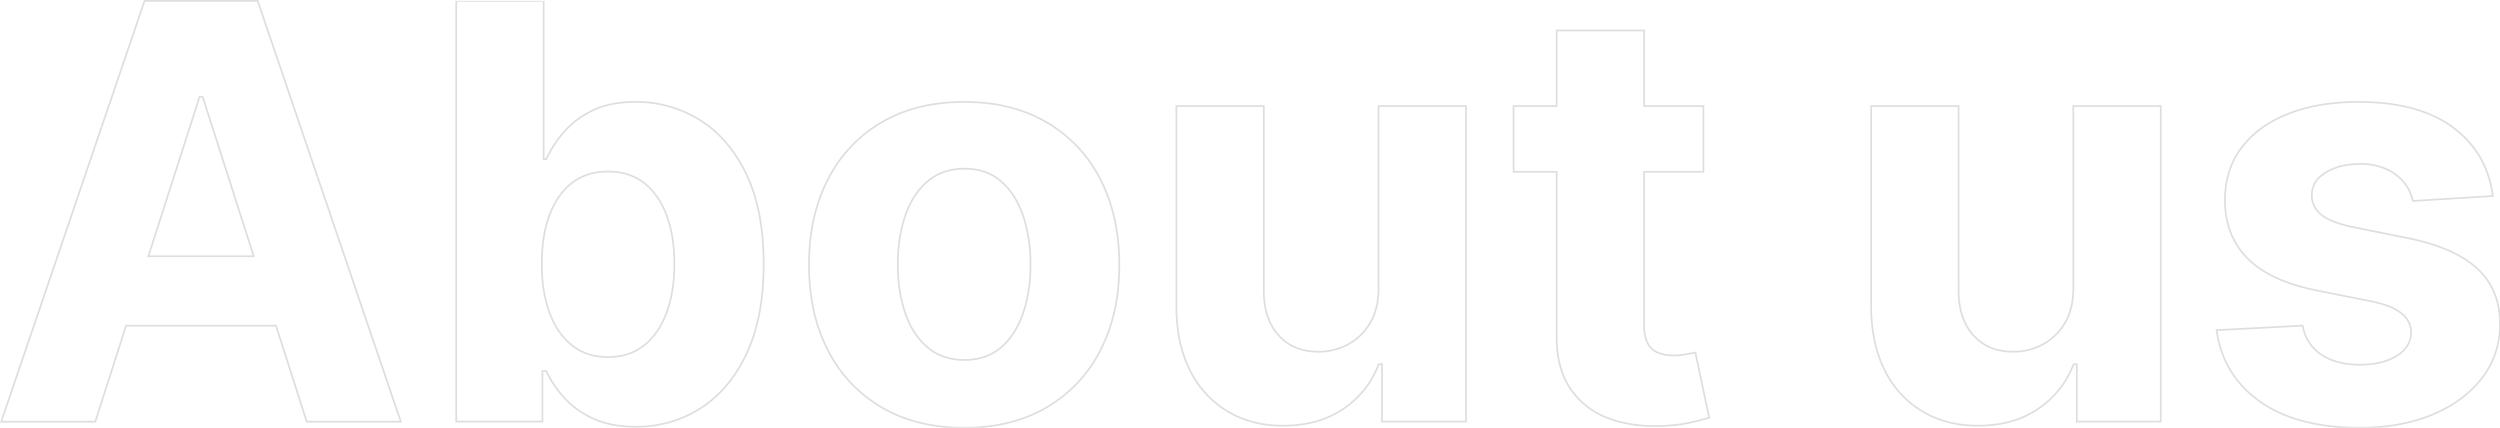 <svg xmlns="http://www.w3.org/2000/svg" xmlns:xlink="http://www.w3.org/1999/xlink" width="1440.698" height="246.5" viewBox="0 0 1440.698 246.5">
  <defs>
    <clipPath id="clip-path">
      <rect id="長方形_23140" data-name="長方形 23140" width="1440" height="245.999" fill="none" stroke="#dedede" stroke-width="1"/>
    </clipPath>
  </defs>
  <g id="グループ_7580" data-name="グループ 7580" transform="translate(0.699 0.501)">
    <path id="パス_5221" data-name="パス 5221" d="M114.262,55.413h1.869l29.4,91.764H84.806ZM82.6,0,0,242.494H54.21l17.749-55.3h86.392l17.715,55.3h54.21L147.792,0Z" transform="translate(0 0)" fill="none" stroke="#dedede" stroke-width="1"/>
    <g id="グループ_7579" data-name="グループ 7579">
      <g id="グループ_7578" data-name="グループ 7578" clip-path="url(#clip-path)">
        <path id="パス_5222" data-name="パス 5222" d="M399.288,68.6a68.534,68.534,0,0,0-36.665-10.358q-15.256,0-25.487,5.149a50.69,50.69,0,0,0-16.558,12.785,66.745,66.745,0,0,0-9.639,14.975H309.4V0H259.016V242.448h49.675V213.324h2.247a60.785,60.785,0,0,0,9.935,14.976,50.992,50.992,0,0,0,16.735,12.253q10.23,4.852,24.9,4.854a67.961,67.961,0,0,0,37.433-10.714q16.735-10.712,26.493-31.608t9.758-51.318q0-31.254-10.053-52.03T399.288,68.6M380.305,179.526q-4.436,12.136-12.951,18.941t-20.817,6.807q-12.183,0-20.7-6.688t-13.01-18.765q-4.5-12.074-4.495-28.294t4.495-28.175q4.493-11.956,12.951-18.467t20.757-6.511q12.418,0,20.935,6.747t12.891,18.7q4.375,11.959,4.376,27.7,0,15.866-4.435,28" transform="translate(3.194 0)" fill="none" stroke="#dedede" stroke-width="1"/>
        <path id="パス_5223" data-name="パス 5223" d="M596.866,69.26q-20.047-11.779-47.6-11.779T501.655,69.26a79.58,79.58,0,0,0-30.928,32.911q-10.883,21.13-10.882,49.306,0,27.94,10.882,49.069a79.568,79.568,0,0,0,30.928,32.911q20.049,11.781,47.606,11.779t47.6-11.779a79.568,79.568,0,0,0,30.928-32.911q10.882-21.13,10.882-49.069,0-28.173-10.882-49.306A79.581,79.581,0,0,0,596.866,69.26m-13.72,110.155q-4.319,12.431-12.715,19.593T549.5,206.169q-12.657,0-21.23-7.162t-12.892-19.593a85.957,85.957,0,0,1-4.316-28.294,85.975,85.975,0,0,1,4.316-28.294q4.316-12.428,12.892-19.651t21.23-7.221q12.535,0,20.934,7.221t12.715,19.651a86.025,86.025,0,0,1,4.318,28.294,86.008,86.008,0,0,1-4.318,28.294" transform="translate(5.67 0.763)" fill="none" stroke="#dedede" stroke-width="1"/>
        <path id="パス_5224" data-name="パス 5224" d="M785.473,164.232q.117,12.193-4.789,20.48A32.5,32.5,0,0,1,767.85,197.2a35.8,35.8,0,0,1-17.03,4.2q-14.313,0-22.827-9.354T719.359,166.6V59.818H668.974V175.6q.117,21.308,7.866,36.58a56.553,56.553,0,0,0,21.585,23.558q13.838,8.29,32.051,8.288,20.46,0,34.714-9.707a53.8,53.8,0,0,0,20.4-25.689h1.892v33.029h48.374V59.818H785.473Z" transform="translate(8.248 0.794)" fill="none" stroke="#dedede" stroke-width="1"/>
        <path id="パス_5225" data-name="パス 5225" d="M960.277,203.453a39.2,39.2,0,0,1-7.1.652,23.9,23.9,0,0,1-8.93-1.539,11.645,11.645,0,0,1-5.973-5.387q-2.129-3.847-2.129-10.832V98.27h34.181V60.389H936.149V16.823H885.766V60.389H860.927V98.27h24.839v94.706q-.121,17.877,7.451,29.6a44.526,44.526,0,0,0,21.231,17.284q13.66,5.563,31.874,4.854A88.871,88.871,0,0,0,963,242.756q6.858-1.6,10.645-2.781l-7.925-37.528q-1.894.354-5.44,1.006" transform="translate(10.615 0.223)" fill="none" stroke="#dedede" stroke-width="1"/>
        <path id="パス_5226" data-name="パス 5226" d="M1180.988,164.232q.117,12.193-4.789,20.48a32.5,32.5,0,0,1-12.833,12.49,35.8,35.8,0,0,1-17.03,4.2q-14.313,0-22.827-9.354t-8.634-25.451V59.818h-50.385V175.6q.117,21.308,7.865,36.58a56.55,56.55,0,0,0,21.586,23.558q13.838,8.29,32.051,8.288,20.46,0,34.714-9.707a53.8,53.8,0,0,0,20.4-25.689H1183v33.029h48.374V59.818h-50.385Z" transform="translate(13.125 0.794)" fill="none" stroke="#dedede" stroke-width="1"/>
        <path id="パス_5227" data-name="パス 5227" d="M1411.441,153.608q-13.012-12.076-39.5-17.521l-32.88-6.629q-12.657-2.722-17.86-7.222a14.014,14.014,0,0,1-5.2-11.009q0-8.17,8.042-13.081t19.752-4.913a35.969,35.969,0,0,1,15.079,2.9,27.958,27.958,0,0,1,10.232,7.695,24.3,24.3,0,0,1,5.085,10.714l46.127-2.841Q1417,86.6,1397.189,72.042t-54.229-14.561q-23.3,0-40.627,6.866t-26.848,19.534q-9.521,12.668-9.521,30.187,0,20.362,12.951,33.5t39.563,18.468l31.46,6.274q11.825,2.37,17.5,6.807a14.089,14.089,0,0,1,5.8,11.305q-.118,8.17-8.22,13.319t-21.348,5.149q-13.483,0-22.117-5.742T1310.673,186.4L1261.116,189q3.664,26.044,25.015,41.137t57.42,15.095q23.655,0,41.81-7.517t28.623-21.013a49.74,49.74,0,0,0,10.468-31.371q0-19.649-13.01-31.727" transform="translate(15.549 0.763)" fill="none" stroke="#dedede" stroke-width="1"/>
      </g>
    </g>
  </g>
</svg>
